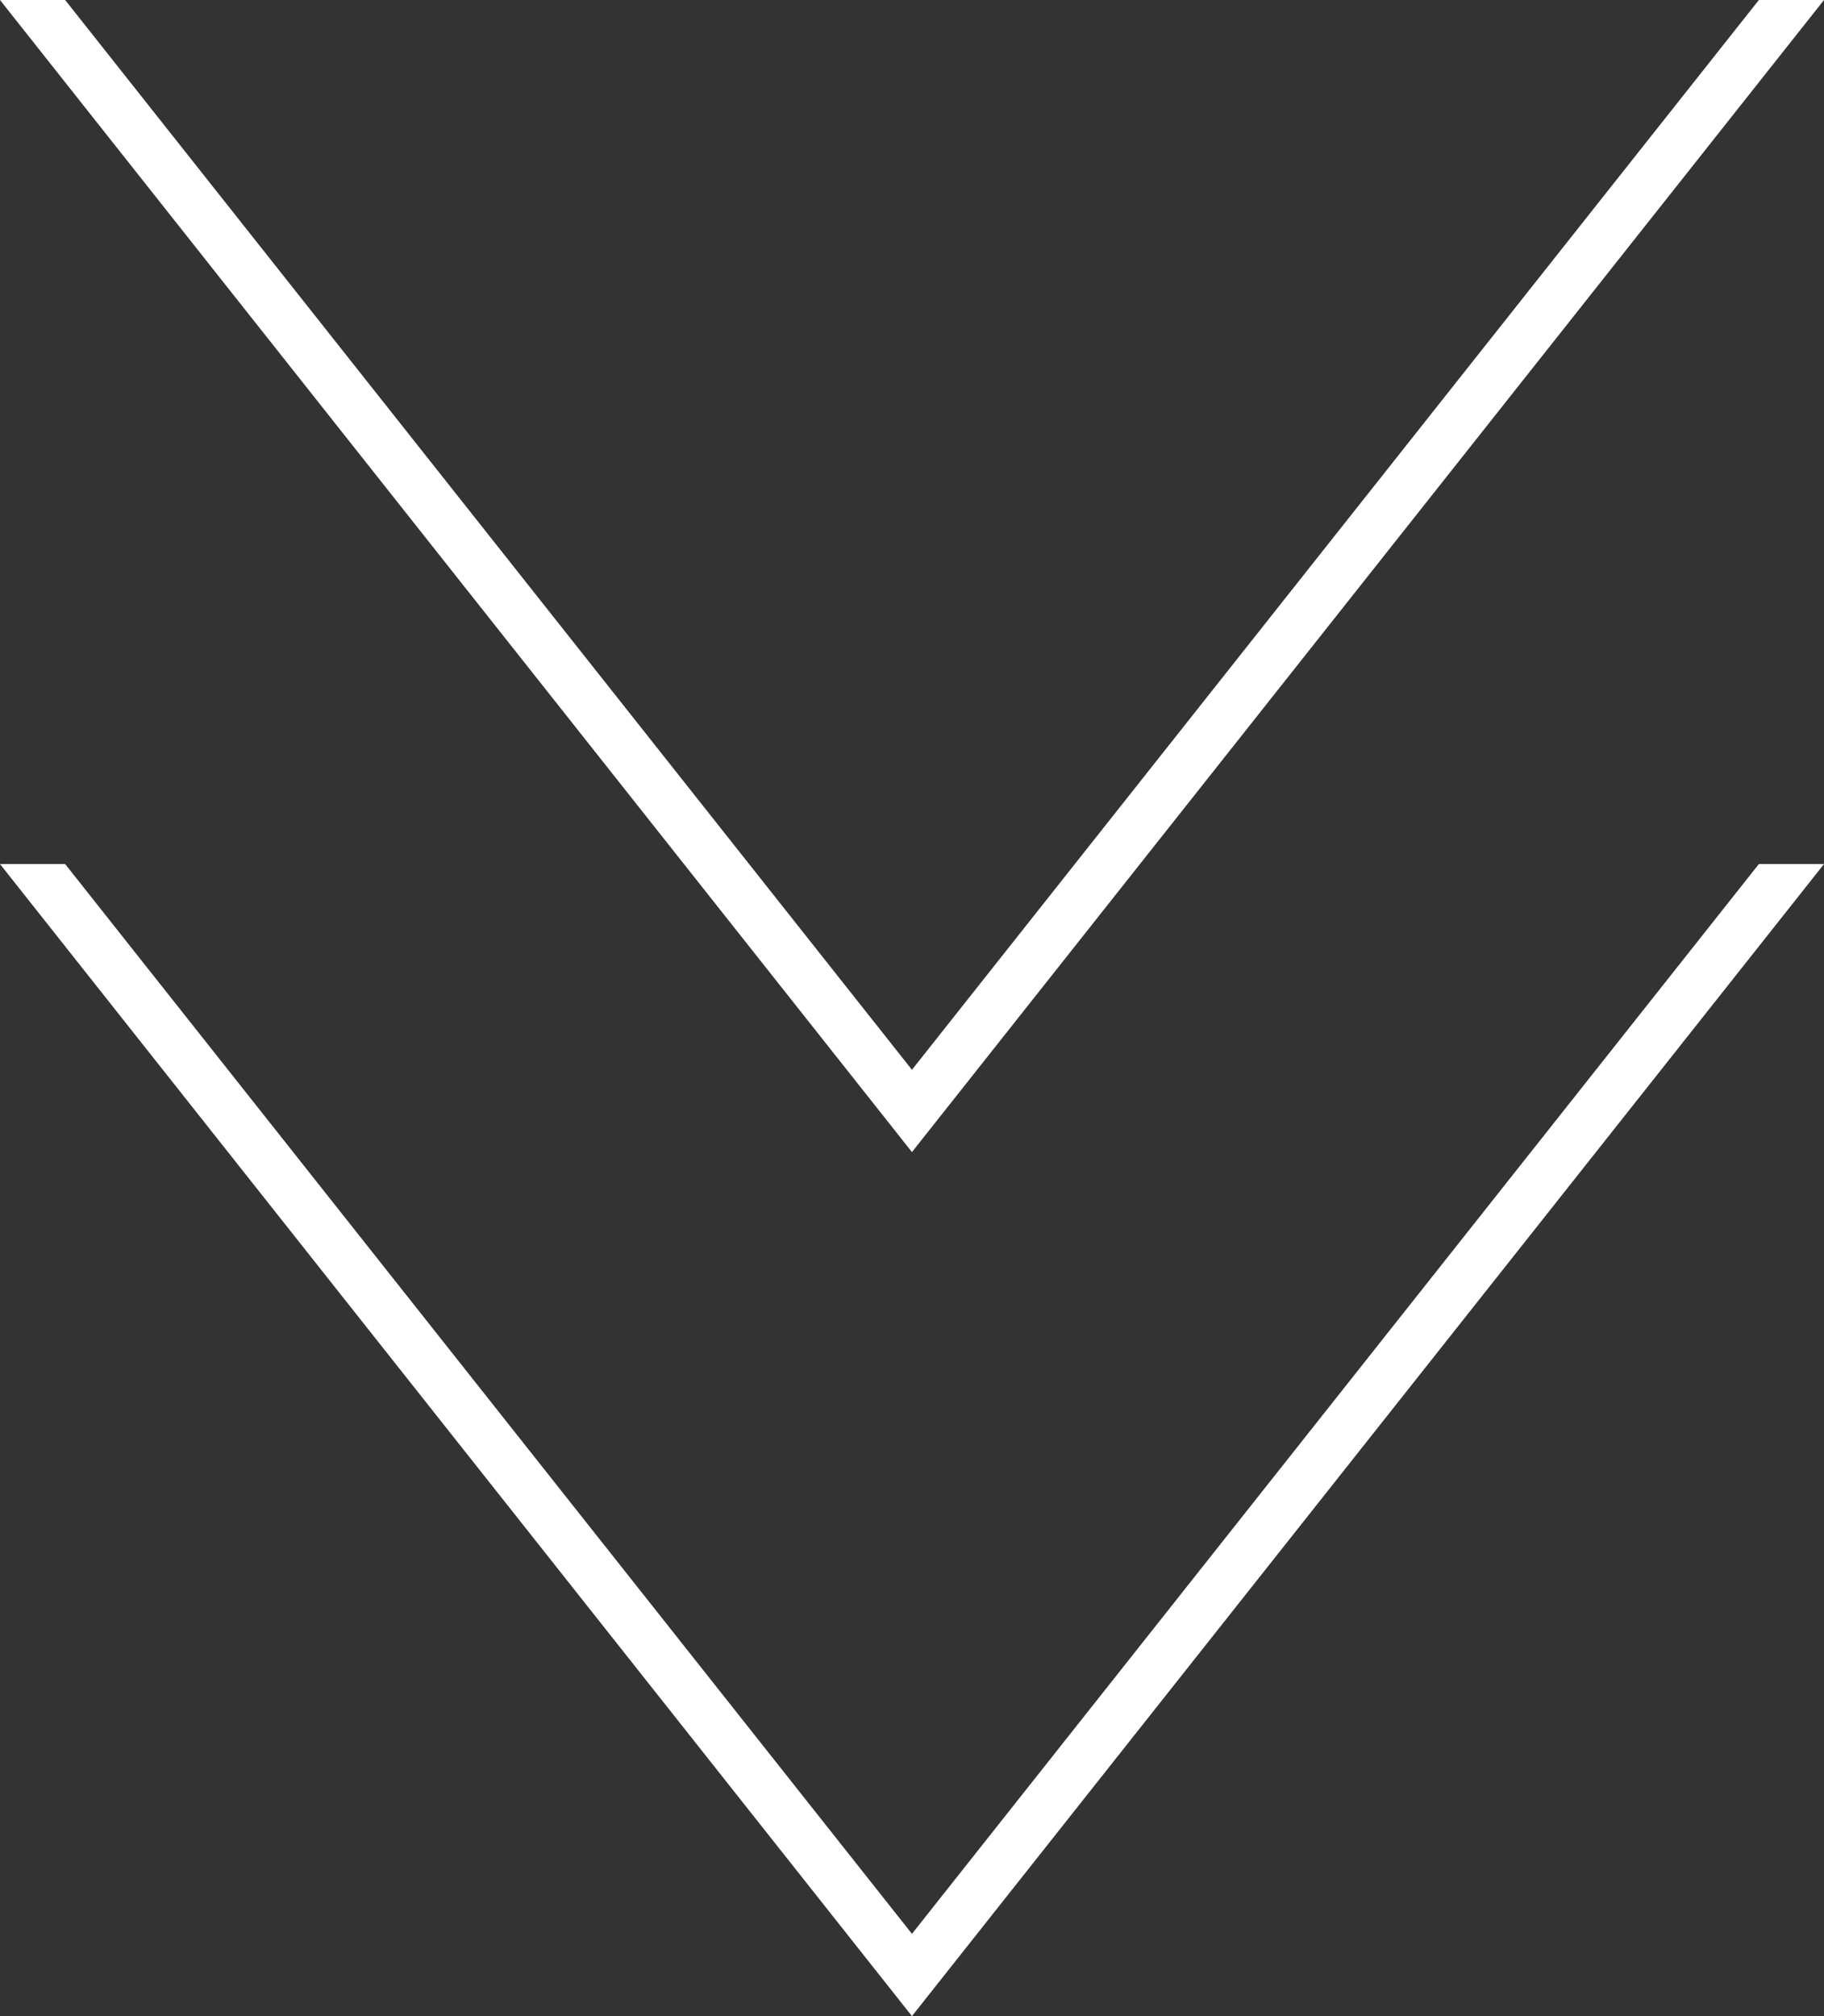 <svg xmlns="http://www.w3.org/2000/svg" width="38" height="42" viewBox="0 0 38 42">
  <rect x="0" y="0" width="38" height="42" fill="#333333" stroke="none"/>
  <g id="Gruppe_12" data-name="Gruppe 12" transform="translate(-956 -1022)">
    <g id="Differenzmenge_1" data-name="Differenzmenge 1" transform="translate(956 1040)" fill="none">
      <path d="M19,24h0L0,0H1.357L19,22.286,36.643,0H38L19,24Z" stroke="none"/>
      <path d="M 18.999 24 L 18.998 23.999 L 0 -1.77635683940025e-15 L 1.357 -1.77635683940025e-15 L 18.999 22.286 L 36.643 -1.77635683940025e-15 L 38 -1.77635683940025e-15 L 18.999 24 Z" stroke="none" fill="#fff"/>
    </g>
    <g id="Differenzmenge_2" data-name="Differenzmenge 2" transform="translate(956 1022)" fill="none">
      <path d="M19,24h0L0,0H1.357L19,22.286,36.643,0H38L19,24Z" stroke="none"/>
      <path d="M 18.999 24 L 18.998 23.999 L 0 -1.77635683940025e-15 L 1.357 -1.77635683940025e-15 L 18.999 22.286 L 36.643 -1.77635683940025e-15 L 38 -1.77635683940025e-15 L 18.999 24 Z" stroke="none" fill="#fff"/>
    </g>
  </g>
</svg>
